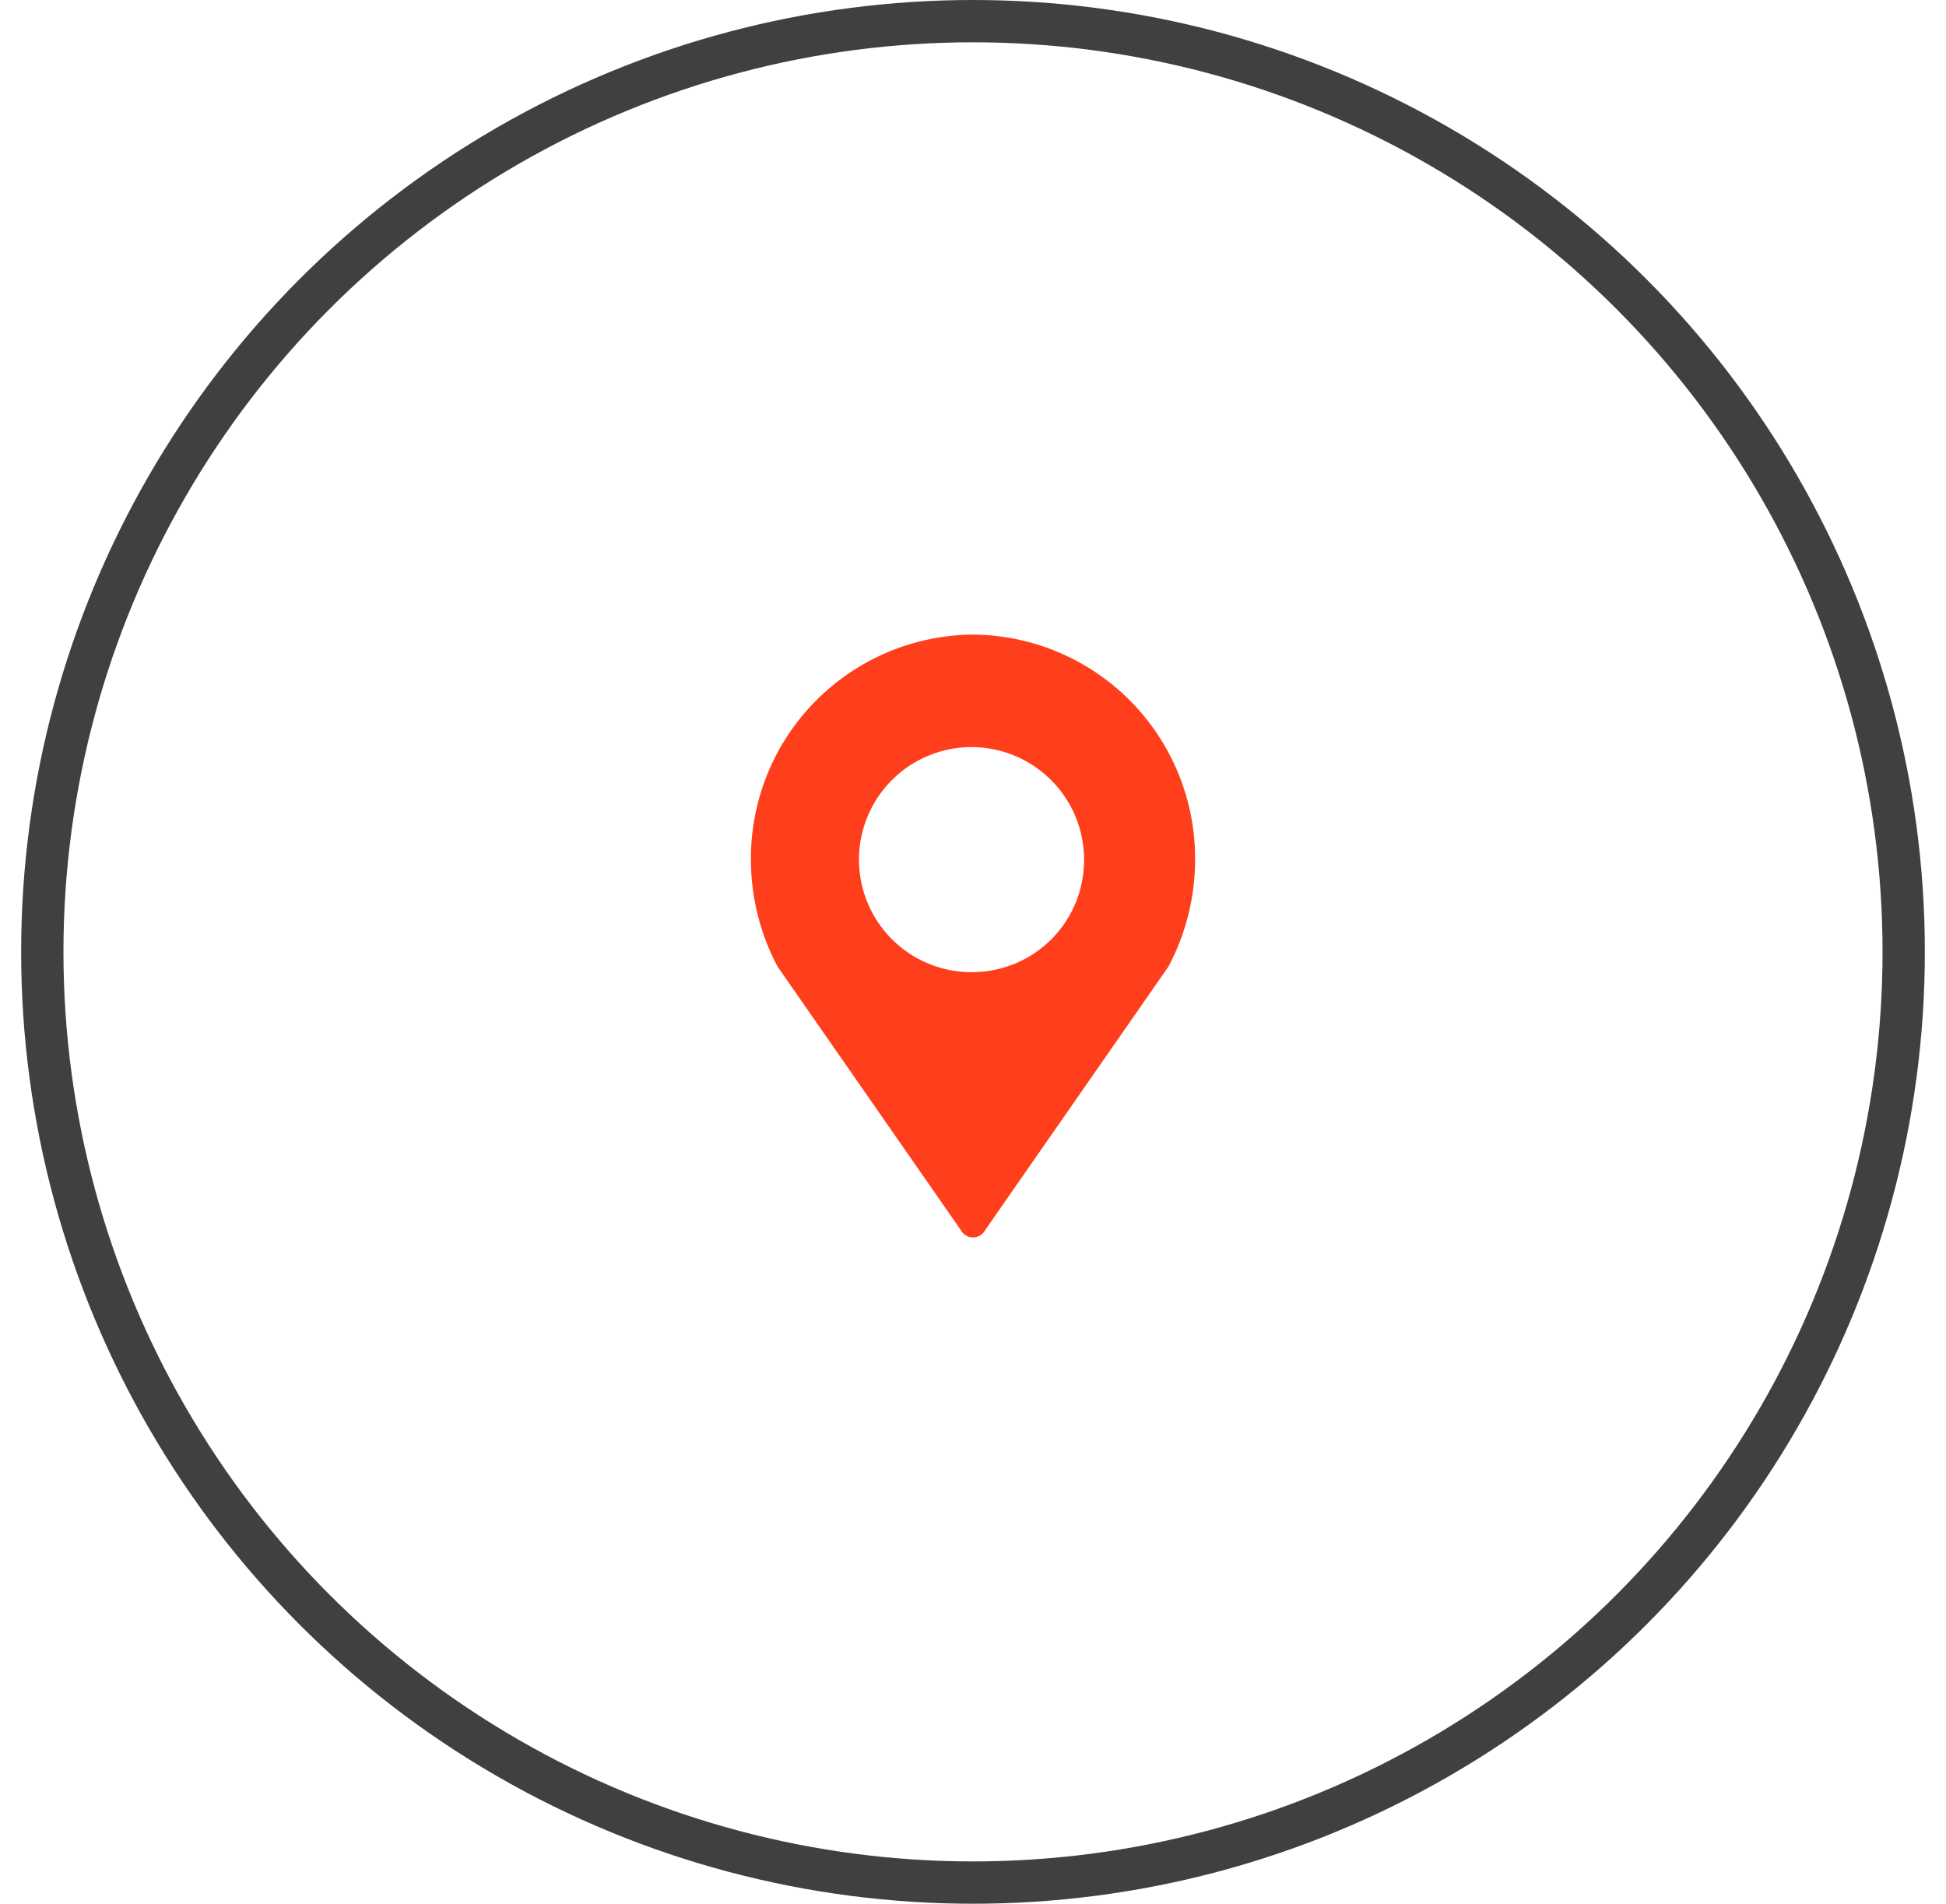 <?xml version="1.0" encoding="UTF-8"?> <svg xmlns="http://www.w3.org/2000/svg" width="46" height="45" viewBox="0 0 46 45" fill="none"><circle cx="23" cy="22.5" r="22" stroke="#404040"></circle><path opacity="0.902" d="M23 15C21.599 15.011 20.259 15.577 19.275 16.574C18.291 17.572 17.742 18.919 17.75 20.32C17.75 21.201 17.966 22.07 18.38 22.848L22.713 29.078C22.741 29.13 22.782 29.174 22.833 29.204C22.883 29.234 22.941 29.25 23 29.25C23.059 29.25 23.117 29.234 23.167 29.204C23.218 29.174 23.259 29.13 23.287 29.078L27.622 22.845C28.034 22.067 28.25 21.2 28.25 20.32C28.258 18.919 27.709 17.572 26.725 16.574C25.741 15.577 24.401 15.011 23 15ZM23 22.98C22.472 22.987 21.955 22.837 21.512 22.549C21.07 22.261 20.724 21.848 20.517 21.362C20.311 20.877 20.253 20.341 20.351 19.823C20.45 19.304 20.701 18.827 21.071 18.451C21.442 18.076 21.916 17.819 22.433 17.713C22.95 17.608 23.486 17.659 23.974 17.859C24.463 18.059 24.88 18.4 25.174 18.838C25.468 19.276 25.625 19.792 25.625 20.32C25.629 21.02 25.355 21.694 24.862 22.193C24.37 22.691 23.701 22.974 23 22.98Z" fill="#FF2B03"></path></svg> 